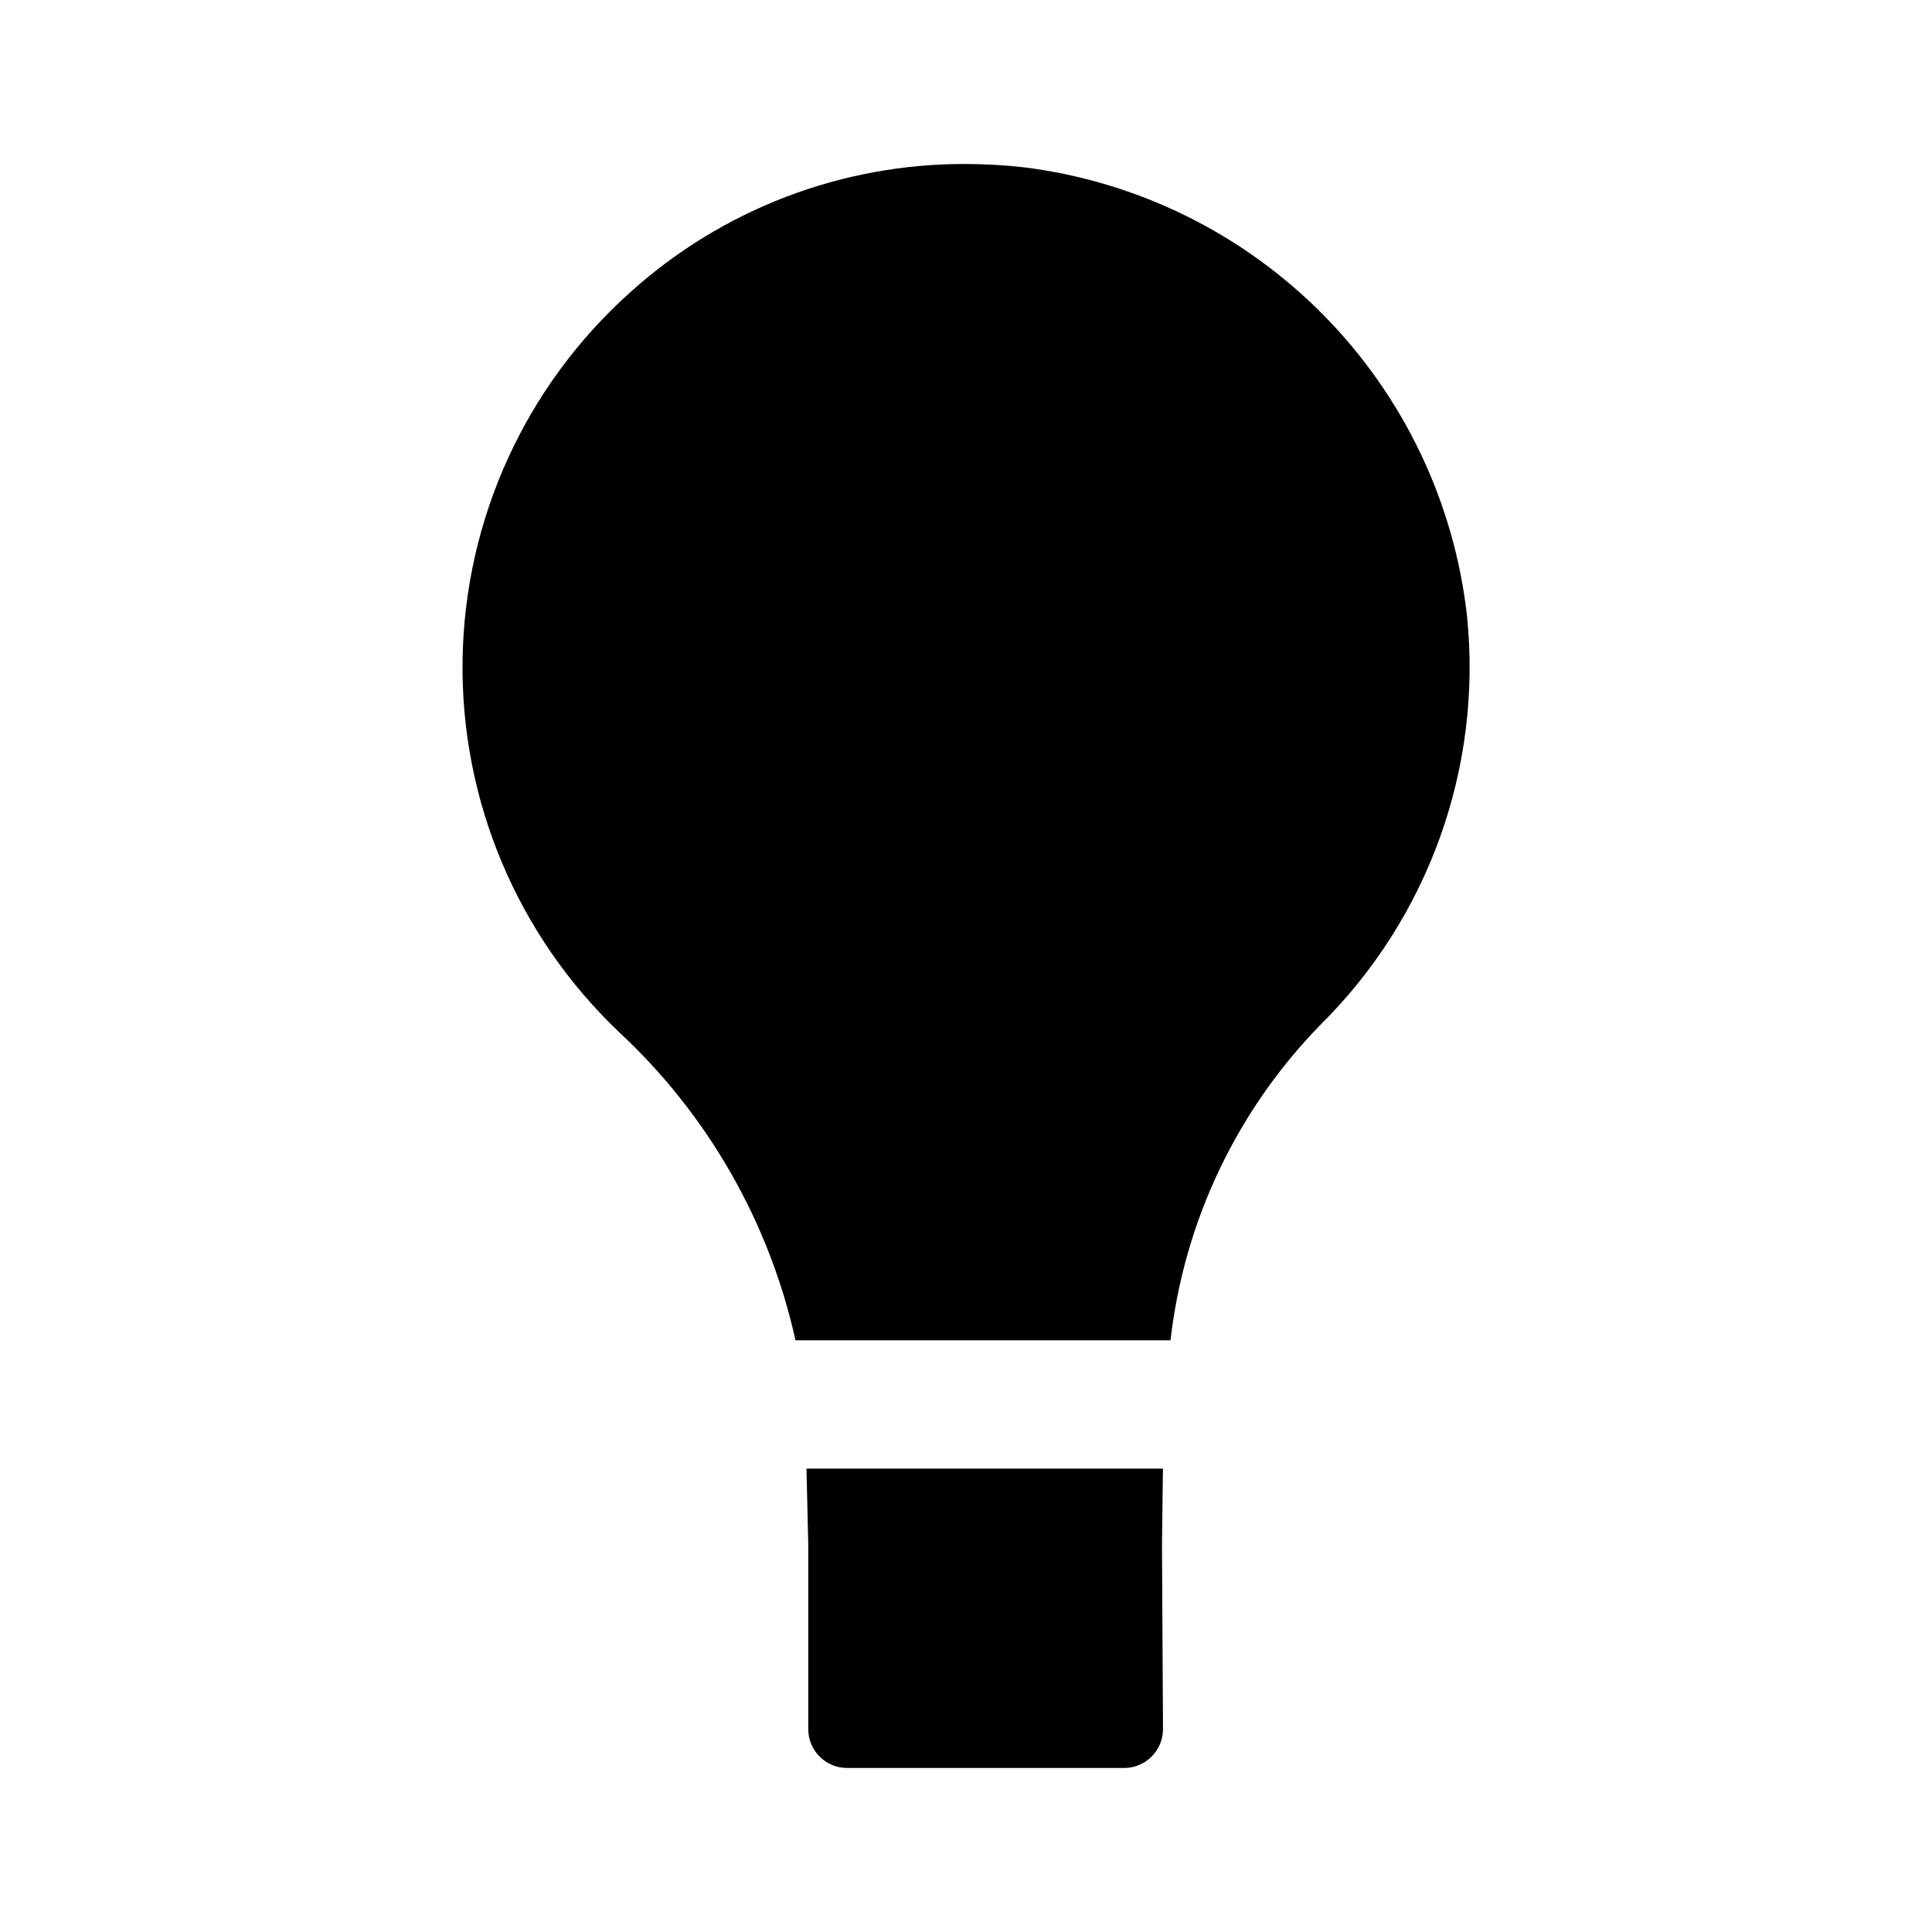 <?xml version="1.0" encoding="UTF-8"?>
<!-- Uploaded to: SVG Repo, www.svgrepo.com, Generator: SVG Repo Mixer Tools -->
<svg fill="#000000" width="800px" height="800px" version="1.1" viewBox="144 144 512 512" xmlns="http://www.w3.org/2000/svg">
 <path d="m451.94 553.49 0.266 48.75c-0.004 5.684-4.613 10.289-10.297 10.293h-73.422c-5.684-0.004-10.289-4.613-10.293-10.293v-49.23l-0.473-19.809h94.465zm80.844-246.15c-3.356-30.137-16.762-58.27-38.059-79.855-21.297-21.59-49.242-35.379-79.332-39.141-5.164-0.582-10.359-0.875-15.559-0.883-32.793-0.098-64.449 12.02-88.797 33.988-27.781 24.84-43.898 60.172-44.453 97.434-0.551 37.262 14.516 73.055 41.547 98.707 23.473 21.844 39.75 50.305 46.684 81.605h99.379c3.594-31.461 17.539-60.836 39.641-83.516 28.703-28.363 43.023-68.195 38.949-108.34z"/>
</svg>